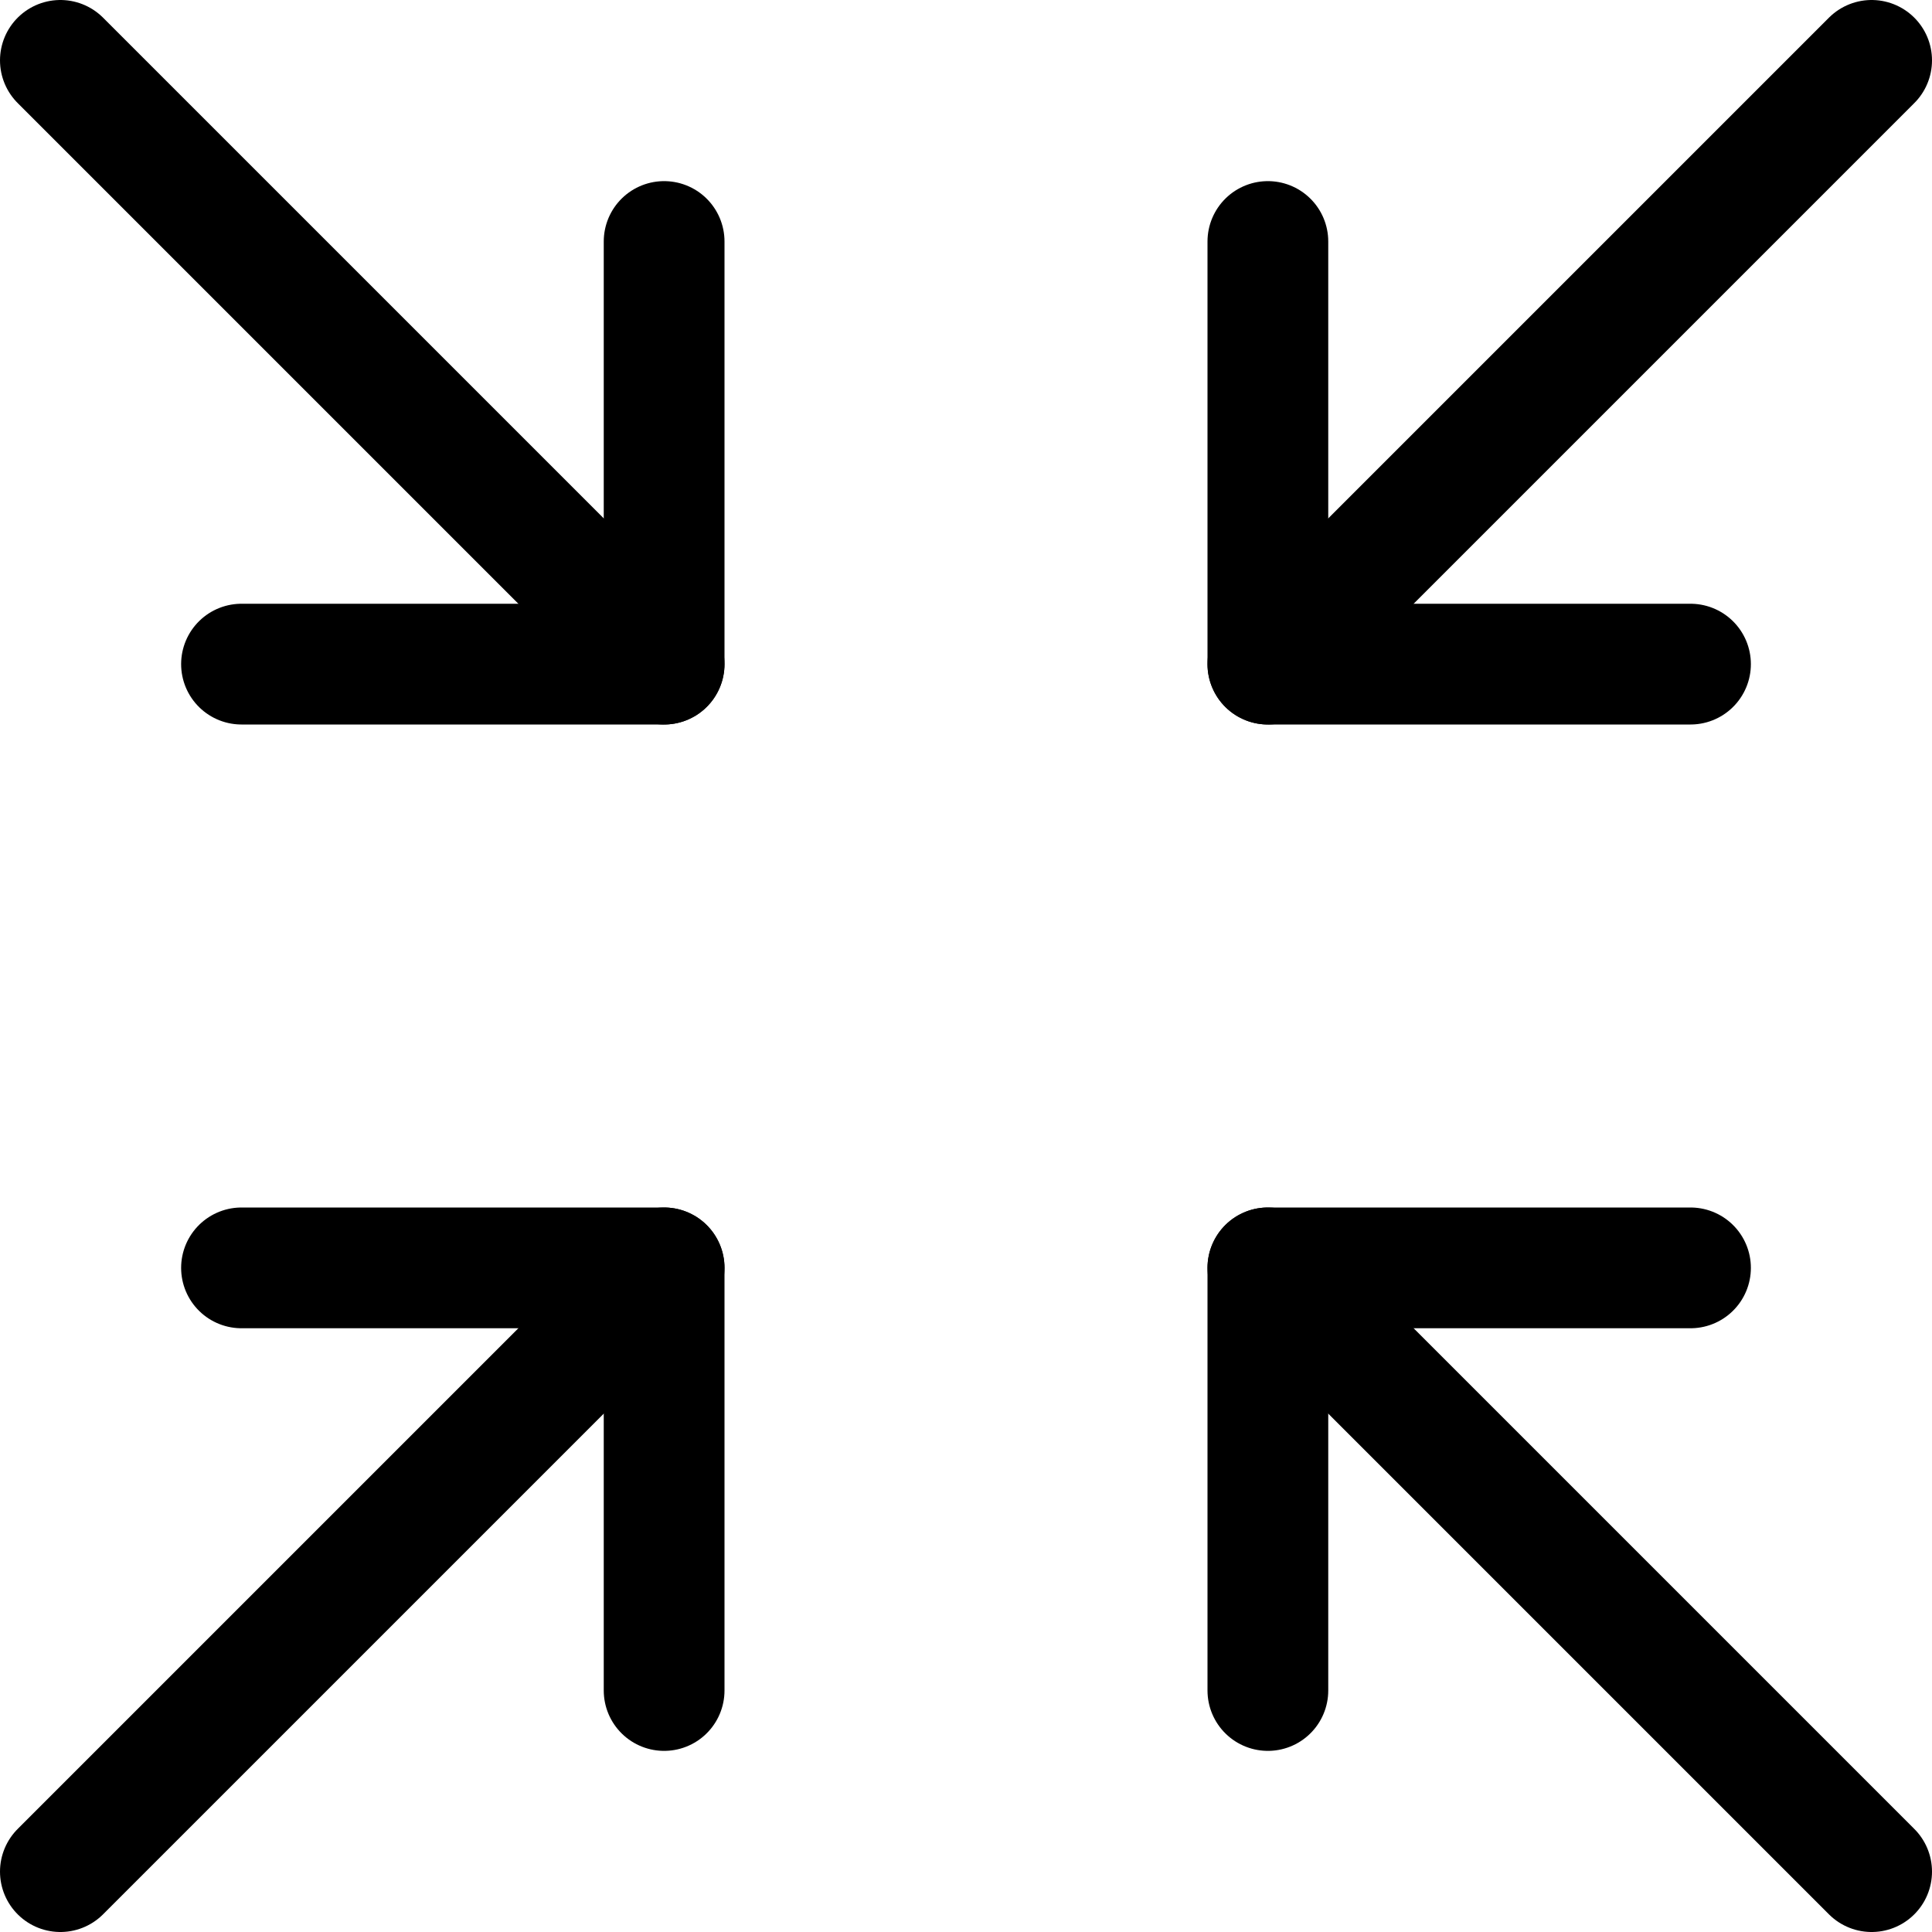 <svg width="32" height="32" viewBox="0 0 32 32" fill="none" xmlns="http://www.w3.org/2000/svg">
<path d="M1 1L11 11" stroke="black" stroke-width="2" stroke-miterlimit="10" stroke-linecap="round" stroke-linejoin="round"/>
<path d="M11 4V11H4" stroke="black" stroke-width="2" stroke-miterlimit="10" stroke-linecap="round" stroke-linejoin="round"/>
<path d="M31 1L21 11" stroke="black" stroke-width="2" stroke-miterlimit="10" stroke-linecap="round" stroke-linejoin="round"/>
<path d="M28 11H21V4" stroke="black" stroke-width="2" stroke-miterlimit="10" stroke-linecap="round" stroke-linejoin="round"/>
<path d="M31 31L21 21" stroke="black" stroke-width="2" stroke-miterlimit="10" stroke-linecap="round" stroke-linejoin="round"/>
<path d="M21 28V21H28" stroke="black" stroke-width="2" stroke-miterlimit="10" stroke-linecap="round" stroke-linejoin="round"/>
<path d="M1 31L11 21" stroke="black" stroke-width="2" stroke-miterlimit="10" stroke-linecap="round" stroke-linejoin="round"/>
<path d="M4 21H11V28" stroke="black" stroke-width="2" stroke-miterlimit="10" stroke-linecap="round" stroke-linejoin="round"/>
</svg>
